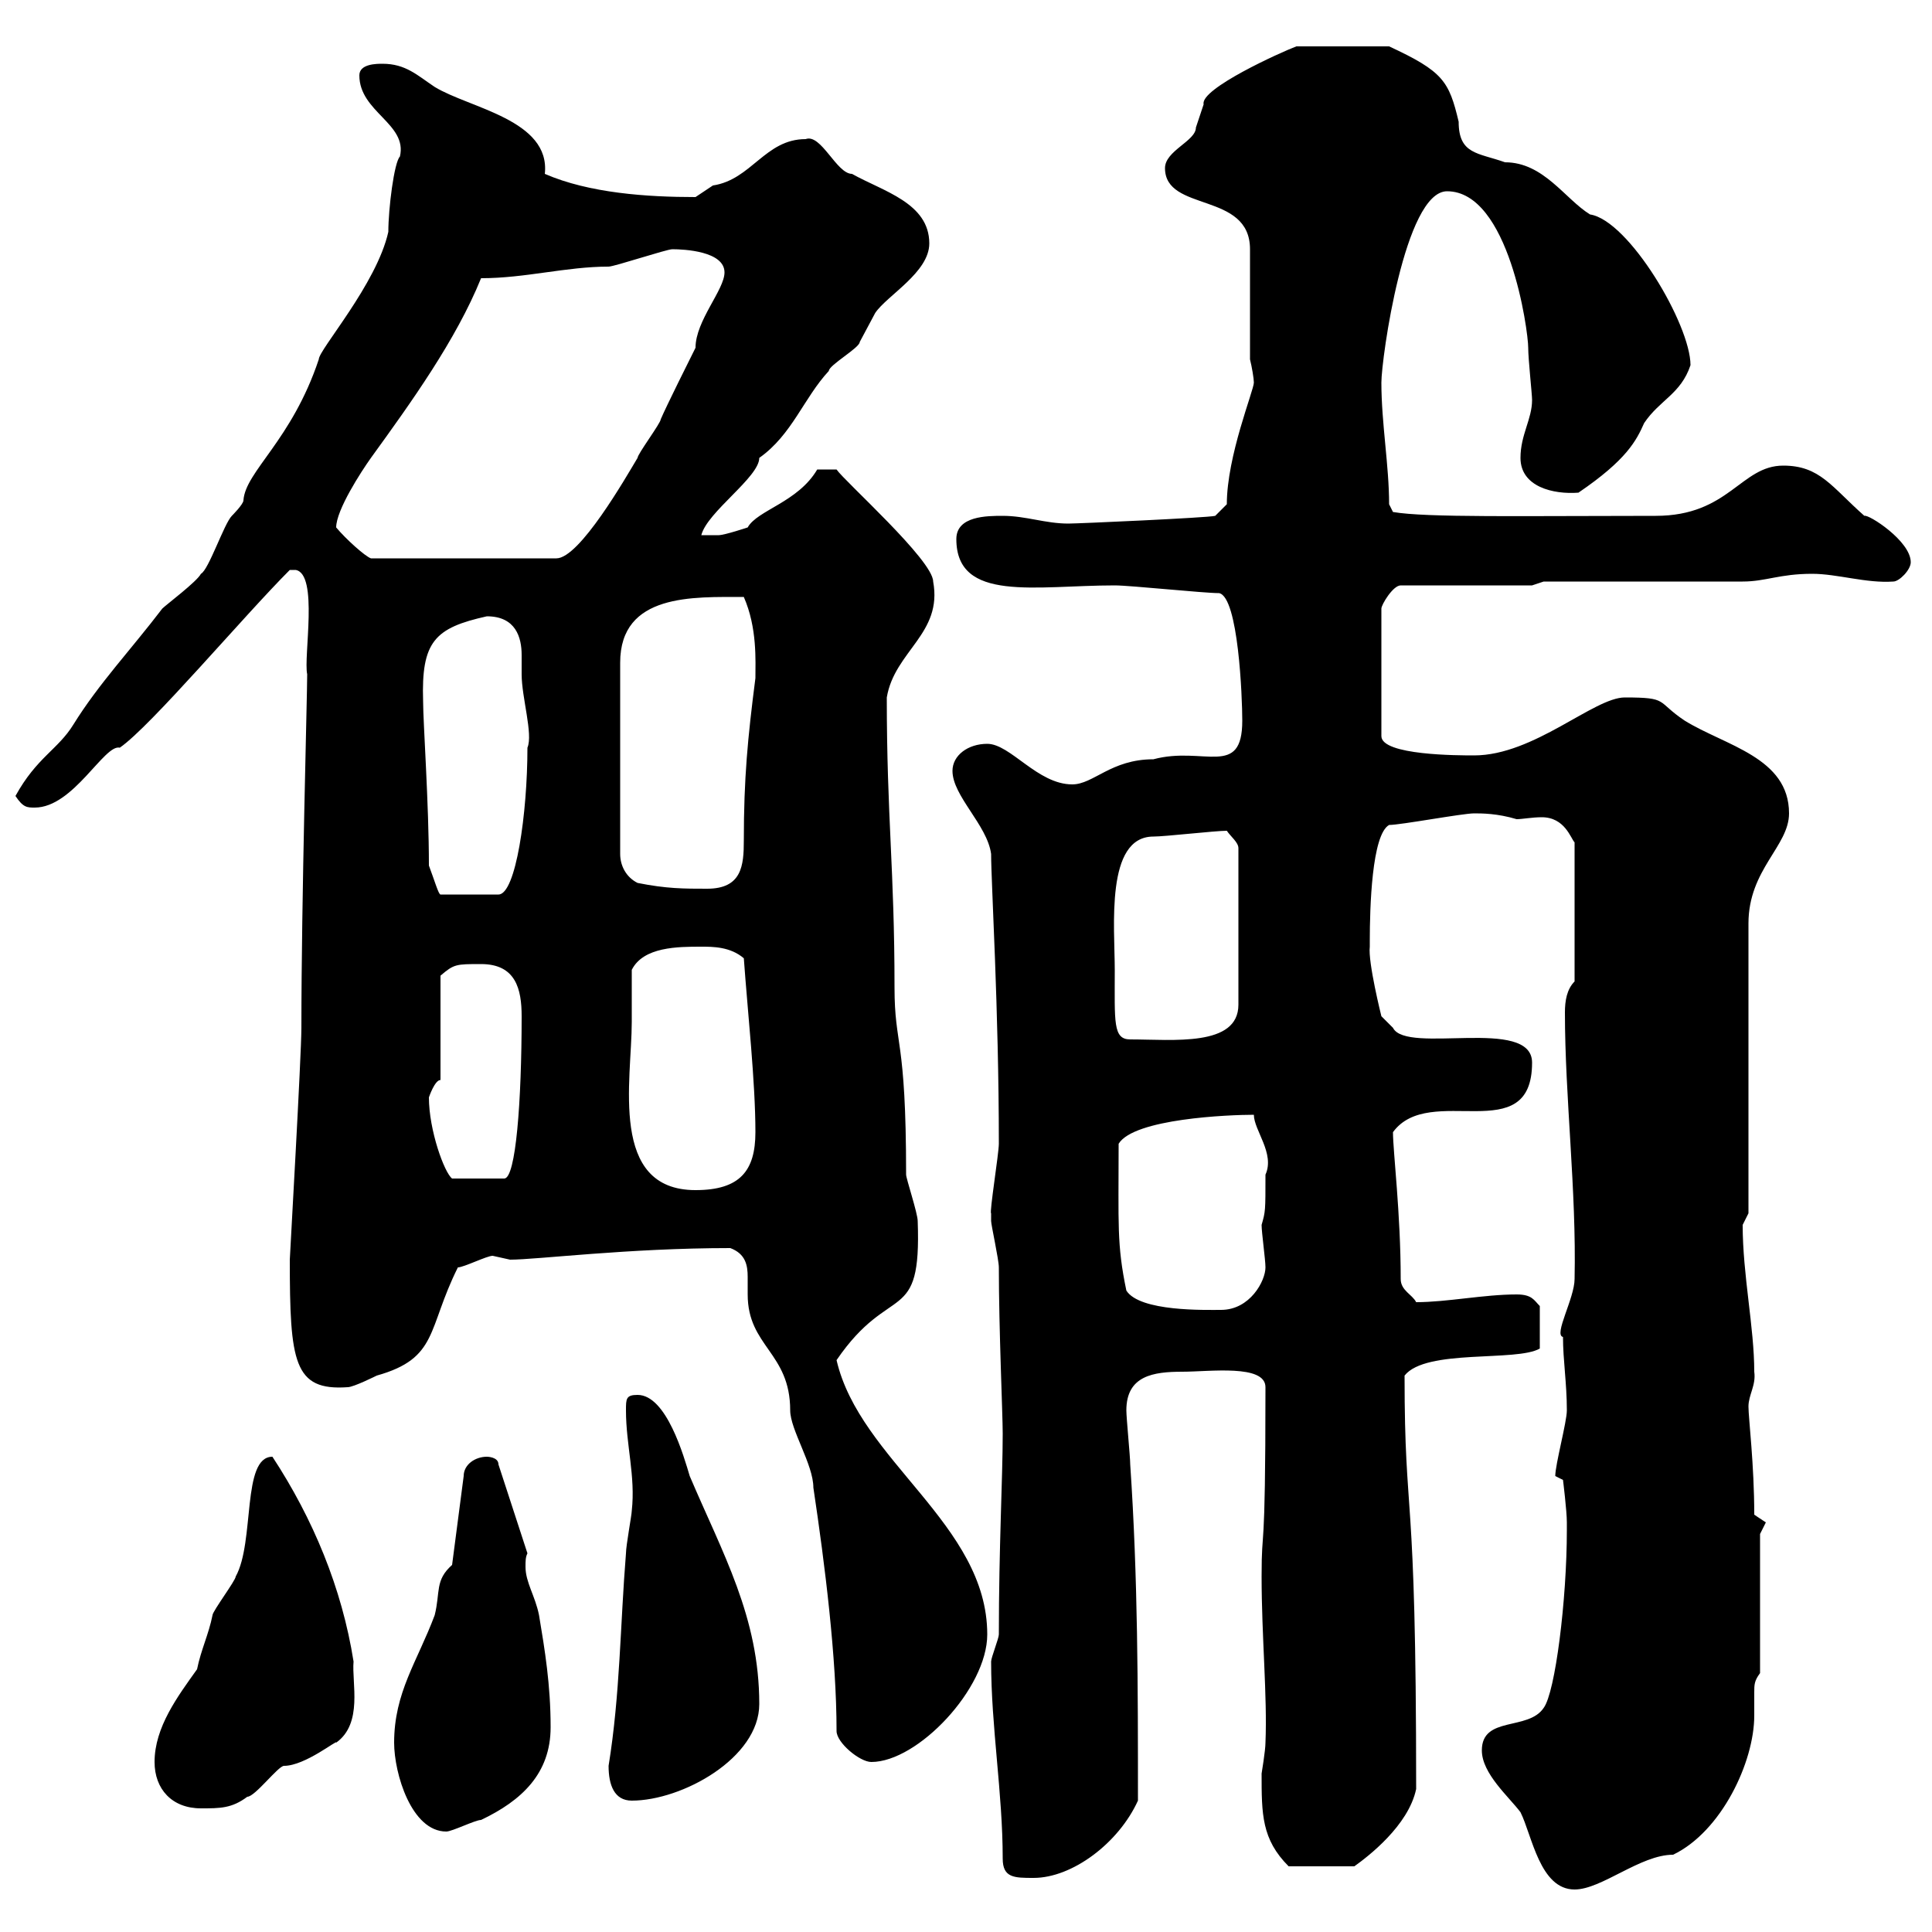 <svg xmlns="http://www.w3.org/2000/svg" xmlns:xlink="http://www.w3.org/1999/xlink" width="300" height="300"><path d="M230.10 271.80C230.10 275.40 234.30 279 236.10 281.40C237.90 285 239.10 293.40 244.50 293.40C248.70 293.40 254.70 288 259.80 288C267.30 284.40 272.40 273.60 272.40 266.40C272.40 264.90 272.40 263.70 272.40 262.80C272.40 261.60 272.40 261 273.30 259.80L273.30 238.20L274.20 236.40L272.40 235.20C272.40 227.40 271.50 220.20 271.50 218.40C271.50 216.60 272.70 215.10 272.40 213C272.40 206.10 270.60 198 270.60 190.20C270.60 190.20 271.50 188.40 271.50 188.40L271.50 143.40C271.50 135 277.80 131.40 277.80 126.30C277.80 117.60 267.90 115.80 261.60 111.90C257.10 108.90 259.20 108.30 252.30 108.30C247.50 108.30 238.20 117.30 228.90 117.30C226.50 117.30 214.50 117.30 214.50 114.30L214.50 94.50C214.50 93.90 216.30 90.90 217.50 90.90L237.90 90.90L239.70 90.30C244.50 90.30 266.10 90.30 270.60 90.30C274.20 90.30 276.30 89.10 281.40 89.10C285.30 89.10 289.80 90.60 294 90.30C294.90 90.30 296.70 88.50 296.70 87.30C296.70 84 290.10 79.80 289.50 80.10C284.40 75.60 282.60 72.30 276.90 72.30C270.30 72.30 268.50 80.10 257.10 80.10C236.70 80.10 221.40 80.40 216.30 79.50L215.70 78.30C215.70 72.30 214.50 65.70 214.50 59.40C214.50 55.80 218.10 29.70 224.70 29.70C234.30 29.70 237.30 51.30 237.30 54C237.30 55.80 237.90 61.20 237.90 62.10C237.90 65.10 236.10 67.50 236.10 71.10C236.10 75.60 241.20 76.80 245.10 76.50C252.60 71.40 254.10 68.40 255.30 65.70C257.70 62.10 261 61.20 262.50 56.70C262.50 50.40 252.90 34.20 246.90 33.30C243 30.90 239.70 25.20 233.70 25.20C229.50 23.70 226.50 24 226.50 18.90C225 12.60 224.10 11.10 215.70 7.20L201.30 7.20C198.90 8.10 186.30 13.80 186.90 16.20C186.90 16.20 185.70 19.80 185.70 19.80C185.70 21.90 180.90 23.40 180.90 26.10C180.90 33 194.10 29.70 194.10 38.70L194.10 55.80C194.40 57 194.70 58.80 194.70 59.40C194.70 60.60 190.50 70.80 190.50 78.30L188.70 80.10C187.50 80.40 167.40 81.30 165.90 81.30C162.30 81.30 159.30 80.10 155.70 80.10C153.30 80.10 148.50 80.10 148.50 83.70C148.50 93.60 160.80 90.90 173.10 90.90C175.50 90.90 186.90 92.10 189.30 92.10C192.30 92.70 192.90 108.30 192.90 111.90C192.90 120.90 186.90 115.80 179.10 117.90C172.50 117.90 169.80 121.80 166.50 121.80C161.10 121.80 156.90 115.50 153.30 115.50C150.30 115.50 147.90 117.30 147.90 119.70C147.90 123.60 153.30 128.10 153.90 132.60C153.90 137.10 155.10 156.60 155.10 177.60C155.10 179.10 153.60 188.40 153.90 188.40C153.90 188.40 153.90 189.60 153.90 189.60C153.90 190.20 155.10 195.60 155.10 196.80C155.10 206.40 155.70 219.60 155.70 222.60C155.70 229.50 155.10 240.30 155.10 253.80C155.10 254.40 153.90 257.40 153.90 258C153.90 268.20 155.70 278.40 155.70 288.60C155.70 291.60 157.50 291.60 160.50 291.60C166.50 291.60 173.70 286.20 176.70 279.60C176.70 261.90 176.70 245.10 175.50 227.40C175.50 226.20 174.90 220.20 174.90 219C174.90 213.60 179.10 213 183.60 213C187.80 213 196.50 211.80 196.50 215.40C196.50 243.60 195.90 236.10 195.90 244.80C195.90 254.10 196.80 263.40 196.50 270.60C196.50 271.80 195.90 275.40 195.90 275.40C195.90 281.70 195.90 285.60 200.10 289.80L210.30 289.80C212.40 288.30 218.70 283.50 219.90 277.80C219.90 228.90 218.10 237 218.10 213.60C221.40 209.40 235.50 211.50 239.10 209.40L239.10 202.80C238.20 201.90 237.90 201 235.50 201C230.40 201 224.70 202.20 219.90 202.20C219.30 201 217.50 200.40 217.50 198.60C217.50 188.40 216.30 178.80 216.30 175.80C222 168 237.90 178.50 237.90 165C237.90 157.80 218.40 163.80 216.30 159.60L214.50 157.80C214.50 157.80 212.40 149.40 212.70 147C212.70 147 212.70 146.10 212.70 146.10C212.70 141 213 129.60 215.70 128.10C217.50 128.10 227.10 126.30 228.90 126.30C230.10 126.30 232.50 126.30 235.50 127.20C236.40 127.20 237.90 126.90 239.40 126.90C243 126.90 243.90 130.20 244.50 130.80L244.50 152.40C243.30 153.60 243 155.40 243 157.20C243 170.40 244.80 184.80 244.50 198.60C244.50 201.60 241.20 207.30 242.70 207.60C242.70 211.20 243.30 214.80 243.30 219C243.30 220.80 241.50 227.40 241.50 229.20C241.50 229.20 242.70 229.80 242.70 229.80C242.70 229.80 243.30 234.60 243.30 236.40C243.30 237.60 243.30 237.60 243.30 237.60C243.30 248.40 241.50 262.80 239.70 265.20C237.30 268.80 230.10 266.40 230.10 271.80ZM61.20 270.60C61.20 275.40 63.90 284.40 69.30 284.40C70.20 284.40 73.80 282.60 74.70 282.60C81 279.60 85.50 275.40 85.50 268.20C85.50 261.60 84.60 256.20 83.70 250.80C83.10 247.80 81.60 245.70 81.60 243.30C81.60 242.40 81.60 241.80 81.90 241.20L77.40 227.40C77.40 226.20 75.60 226.20 75.60 226.20C73.80 226.20 72 227.40 72 229.20L70.20 243C67.50 245.40 68.40 247.20 67.50 250.80C64.80 258 61.20 262.80 61.20 270.60ZM24 273.60C24 277.80 26.70 280.80 31.20 280.80C34.20 280.80 36 280.80 38.40 279C39.60 279 43.20 274.20 44.10 274.20C47.40 274.20 52.50 270 52.20 270.60C56.40 267.60 54.60 261.30 54.90 258C53.10 246.60 48.60 235.80 42.30 226.20C37.50 226.20 39.60 239.40 36.60 244.80C36.60 245.40 33 250.20 33 250.80C32.40 253.80 31.20 256.20 30.60 259.20C27.60 263.40 24 268.20 24 273.60ZM94.50 274.20C94.50 277.20 95.40 279.60 98.10 279.60C105.90 279.60 117.90 273 117.90 264.60C117.90 251.10 112.20 241.20 107.10 229.20C106.20 226.20 103.50 216.60 99 216.60C97.20 216.60 97.20 217.20 97.20 219C97.20 224.40 98.70 229.20 98.10 234.60C98.10 235.20 97.20 240 97.20 241.20C96.30 252.30 96.30 263.10 94.50 274.20ZM129.90 268.80C129.90 270.60 133.50 273.60 135.30 273.60C142.50 273.60 153.30 262.20 153.30 253.80C153.30 236.70 133.50 226.80 129.90 211.20C138.30 198.90 143.10 206.10 142.50 189.60C142.50 188.40 140.70 183 140.70 182.40C140.70 160.80 138.90 162.60 138.90 153.30C138.90 135 137.70 126.90 137.70 108.30C138.90 101.10 146.40 98.40 144.90 90.30C144.90 87 131.10 74.70 129.90 72.90L126.90 72.90C123.90 78 117.60 79.20 116.10 81.90C116.10 81.90 112.50 83.10 111.60 83.10C110.70 83.10 108.60 83.10 108.90 83.10C109.80 79.50 117.90 74.10 117.90 71.10C123 67.50 124.80 61.80 128.70 57.60C128.70 56.70 133.50 54 133.50 53.10C133.50 53.10 135.90 48.60 135.90 48.60C137.70 45.90 144.30 42.30 144.30 37.80C144.30 31.50 137.10 29.70 132.30 27C129.90 27 127.50 20.70 125.10 21.60C118.80 21.60 116.70 27.90 110.70 28.80C110.70 28.80 108 30.60 108 30.60C100.50 30.60 91.50 30 84.60 27C85.50 18.60 72.90 16.80 67.50 13.50C64.80 11.70 63 9.90 59.40 9.90C58.50 9.90 55.80 9.90 55.80 11.70C55.80 17.40 63.30 19.20 62.10 24.30C61.20 25.20 60.30 32.40 60.30 36C58.50 44.10 49.50 54.30 49.50 55.80C45.30 68.40 38.10 73.20 37.80 77.70C37.80 78.30 36 80.10 36 80.10C34.80 81.30 32.40 88.50 31.20 89.10C30.60 90.30 25.80 93.90 25.20 94.50C20.40 100.80 15.30 106.20 11.40 112.50C9 116.40 5.70 117.60 2.40 123.60C3.60 125.40 4.20 125.40 5.40 125.40C11.40 125.40 16.20 115.50 18.60 116.10C23.40 112.80 37.80 95.70 45 88.50C45 88.50 45 88.50 45.90 88.50C49.50 89.10 47.10 102 47.70 104.70C47.70 108.30 46.80 139.50 46.80 159.60C46.80 163.80 45 195.30 45 195.60C45 211.50 45.60 216 54 215.40C54.90 215.40 58.50 213.60 58.50 213.60C68.10 210.90 66.30 206.40 71.10 196.80C72 196.80 75.60 195 76.50 195C76.50 195 79.20 195.60 79.20 195.60C83.40 195.60 97.50 193.80 113.40 193.80C115.80 194.70 116.10 196.50 116.10 198.30C116.10 199.20 116.10 200.40 116.10 201C116.10 209.10 122.70 210 122.70 219C122.70 222 126.30 227.40 126.30 231C128.10 243 129.90 257.40 129.90 268.80ZM174.90 200.40C173.40 193.20 173.70 190.20 173.70 177.60C176.10 173.70 190.80 173.10 194.70 173.10C194.70 175.50 198 179.10 196.50 182.40C196.50 188.10 196.50 188.10 195.90 190.20C195.90 191.40 196.50 195.60 196.50 196.80C196.50 198.90 194.10 203.40 189.60 203.40C187.20 203.40 177 203.70 174.90 200.40ZM98.10 158.70C98.10 157.80 98.10 151.50 98.10 150.60C99.90 147 105.30 147 108.90 147C110.70 147 113.40 147 115.50 148.80C116.10 157.20 117.30 168 117.30 175.80C117.30 181.80 114.90 184.80 108 184.80C94.50 184.80 98.10 167.70 98.10 158.70ZM66.60 170.40C66.60 170.40 67.50 167.70 68.40 167.70L68.40 151.50C70.50 149.70 70.80 149.70 74.70 149.70C80.10 149.70 81 153.60 81 157.80C81 171 80.10 183 78.30 183L70.20 183C69 182.10 66.60 175.50 66.60 170.40ZM173.10 150.60C173.10 144 171.60 129.90 179.10 129.90C180.90 129.90 188.70 129 190.50 129C191.10 129.90 192.30 130.80 192.30 131.70L192.30 156C192.30 162.60 182.10 161.40 175.50 161.40C172.80 161.40 173.10 158.70 173.10 150.60ZM66.60 134.40C66.60 124.80 65.70 112.20 65.70 108.90C65.40 99.60 67.50 97.50 75.60 95.70C80.10 95.70 81 99 81 101.70C81 102.90 81 103.80 81 104.70C81 108.30 82.80 114 81.90 116.10C81.90 126.30 80.10 138.90 77.40 138.90L68.40 138.90C68.10 138.90 67.50 136.80 66.60 134.40ZM99 137.10C97.20 136.20 96.30 134.40 96.30 132.60L96.30 102.90C96.30 92.10 107.70 92.70 115.50 92.70C117.60 97.50 117.30 102.60 117.30 105.30C116.10 114.60 115.50 120.90 115.50 130.50C115.50 134.40 115.20 138 109.80 138C106.20 138 103.50 138 99 137.10ZM52.20 81.90C52.20 79.20 56.10 73.20 57.60 71.10C63.90 62.40 70.80 52.80 74.70 43.20C81.60 43.20 87.90 41.40 94.50 41.40C95.40 41.40 103.50 38.70 104.40 38.70C106.20 38.70 112.50 39 112.50 42.30C112.50 45 108 49.80 108 54C107.10 55.80 103.50 63 102.60 65.10C102.60 65.70 99 70.50 99 71.10C97.20 74.10 90 86.70 86.40 86.70L57.60 86.70C56.70 86.40 53.70 83.70 52.20 81.90Z"/></svg>